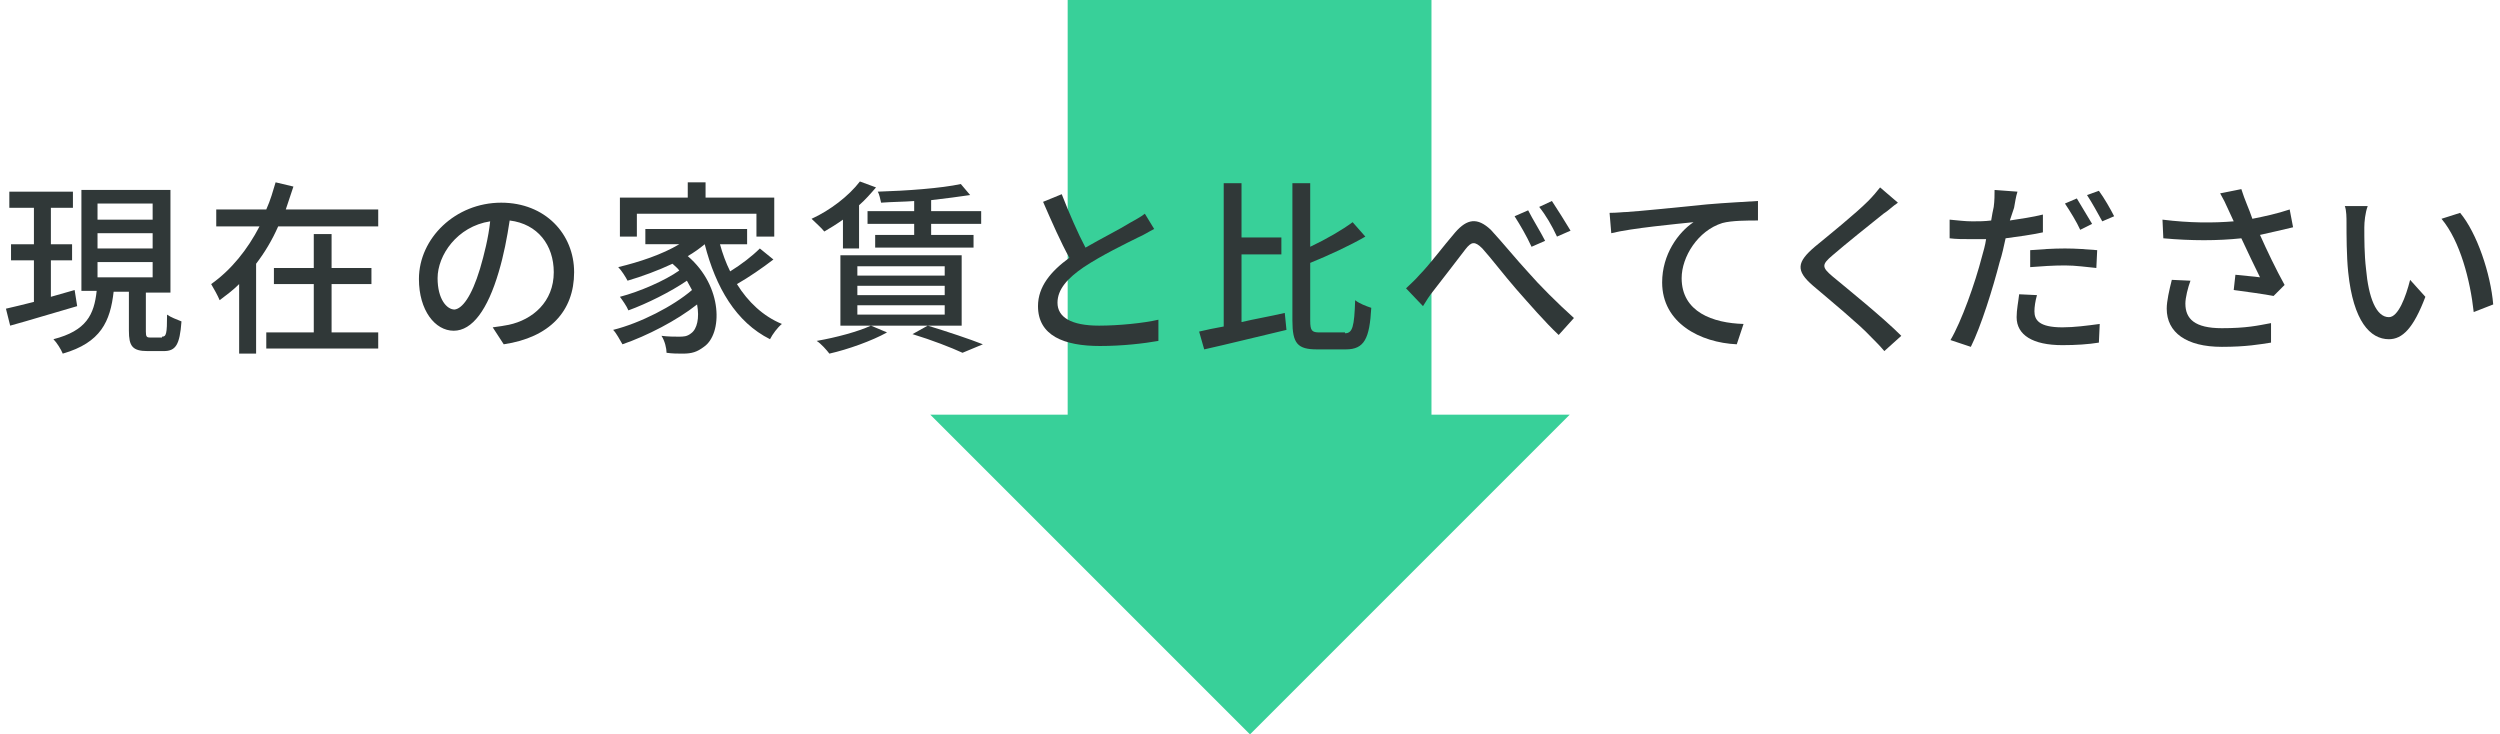 <?xml version="1.0" encoding="utf-8"?>
<!-- Generator: Adobe Illustrator 28.1.0, SVG Export Plug-In . SVG Version: 6.00 Build 0)  -->
<svg version="1.1" id="レイヤー_1" xmlns="http://www.w3.org/2000/svg" xmlns:xlink="http://www.w3.org/1999/xlink" x="0px"
	 y="0px" viewBox="0 0 294.8 86.6" style="enable-background:new 0 0 294.8 86.6;" xml:space="preserve">
<style type="text/css">
	.st0{fill:#38D099;}
	.st1{fill:#303838;}
</style>
<g>
	<g>
		<g>
			<rect x="125.9" class="st0" width="42.9" height="56.2"/>
		</g>
		<g>
			<polygon class="st0" points="185.1,48.9 147.4,86.6 109.7,48.9 			"/>
		</g>
	</g>
</g>
<g>
	<path class="st1" d="M9.1,36.1c-2.8,0.8-5.7,1.7-7.9,2.3l-0.5-2c0.9-0.2,2.1-0.5,3.3-0.8v-4.9H1.3v-1.9H4v-4.3H1.1v-1.9h7.5v1.9H6
		v4.3h2.5v1.9H6V35l2.8-0.8L9.1,36.1z M19.1,39.7c0.5,0,0.6-0.3,0.6-2.6c0.4,0.3,1.2,0.6,1.7,0.8c-0.2,2.8-0.7,3.5-2.1,3.5h-1.9
		c-1.8,0-2.2-0.6-2.2-2.4v-4.6h-1.8c-0.4,3.5-1.5,6-6,7.3c-0.2-0.5-0.7-1.3-1.1-1.7c3.9-1,4.8-2.9,5.1-5.7H9.6V22.4h10.5v12.1h-2.9
		v4.6c0,0.6,0.1,0.7,0.5,0.7H19.1z M11.5,25.9H18V24h-6.5V25.9z M11.5,29.3H18v-1.8h-6.5V29.3z M11.5,32.7H18v-1.8h-6.5V32.7z"/>
	<path class="st1" d="M44.6,24.7v2H32.8c-0.7,1.6-1.6,3.1-2.6,4.4v10.6h-2v-8.2c-0.7,0.7-1.5,1.3-2.3,1.9c-0.2-0.5-0.7-1.4-1-1.9
		c2.4-1.7,4.3-4.1,5.7-6.8h-5.1v-2h5.9c0.5-1.1,0.8-2.2,1.1-3.2l2.1,0.5c-0.3,0.9-0.6,1.8-0.9,2.7H44.6z M39.1,39.2h5.5v1.9H31.4
		v-1.9H37v-5.7h-4.7v-1.9H37v-4h2.1v4h4.7v1.9h-4.7V39.2z"/>
	<path class="st1" d="M58.1,38.6c0.8-0.1,1.4-0.2,1.9-0.3c2.8-0.6,5.3-2.7,5.3-6.2c0-3.2-1.9-5.7-5.2-6.1c-0.3,2-0.7,4.1-1.3,6.1
		c-1.3,4.4-3.1,6.9-5.3,6.9c-2.2,0-4.1-2.4-4.1-6.1c0-4.8,4.3-9,9.7-9c5.2,0,8.6,3.7,8.6,8.2c0,4.6-2.9,7.7-8.3,8.5L58.1,38.6z
		 M56.6,31.7c0.5-1.7,1-3.7,1.2-5.6c-3.9,0.6-6.2,4-6.2,6.7c0,2.5,1.1,3.7,2,3.7C54.5,36.4,55.6,35,56.6,31.7z"/>
	<path class="st1" d="M91.2,30.6c-1.3,1-2.9,2.1-4.3,2.9c1.3,2.1,3.1,3.8,5.3,4.7c-0.5,0.4-1.1,1.2-1.4,1.8c-4-2-6.4-6.1-7.7-11.2h0
		c-0.6,0.5-1.3,1-2,1.4c4.2,3.6,4.1,9.2,1.9,10.7c-0.8,0.6-1.4,0.8-2.5,0.8c-0.6,0-1.2,0-1.9-0.1c0-0.5-0.2-1.4-0.6-2
		c0.8,0.1,1.5,0.1,2,0.1c0.6,0,1,0,1.5-0.4c0.7-0.5,1-1.8,0.7-3.4c-2.4,1.9-5.9,3.7-8.8,4.7c-0.3-0.5-0.7-1.3-1.1-1.7
		c3.2-0.8,7.1-2.8,9.3-4.7c-0.2-0.4-0.4-0.7-0.6-1.1c-1.9,1.3-4.7,2.7-6.9,3.5c-0.2-0.5-0.7-1.2-1-1.6c2.3-0.6,5.3-1.9,7-3.1
		c-0.2-0.3-0.5-0.5-0.8-0.8c-1.7,0.8-3.6,1.5-5.3,2c-0.2-0.4-0.7-1.2-1.1-1.6c2.5-0.6,5.2-1.5,7.2-2.7h-4V27h12v1.8h-3.2
		c0.3,1.1,0.7,2.2,1.2,3.2c1.3-0.8,2.6-1.8,3.5-2.7L91.2,30.6z M75.1,27.9h-2v-4.6h8v-1.8h2.1v1.8h8.1v4.6h-2.1v-2.7H75.1V27.9z"/>
	<path class="st1" d="M99.4,25.9c-0.7,0.5-1.5,1-2.2,1.4c-0.3-0.4-1.1-1.1-1.5-1.5c2.2-1,4.4-2.7,5.7-4.4l1.9,0.7
		c-0.6,0.7-1.3,1.5-2,2.1v5.1h-1.9V25.9z M104.6,39.2c-1.8,1-4.6,2-6.8,2.5c-0.3-0.4-1-1.2-1.5-1.5c2.3-0.4,4.9-1.1,6.4-1.8
		L104.6,39.2z M99.1,30.1h14.3v8.3H99.1V30.1z M101.1,32.5h10.3v-1.1h-10.3V32.5z M101.1,34.8h10.3v-1.1h-10.3V34.8z M101.1,37.1
		h10.3V36h-10.3V37.1z M107.9,23.7c-1.3,0.1-2.7,0.1-4,0.2c-0.1-0.4-0.2-1-0.4-1.3c3.4-0.1,7.5-0.4,9.8-0.9l1.1,1.3
		c-1.3,0.2-2.9,0.4-4.6,0.6v1.3h5.9v1.5h-5.9v1.3h5v1.5h-11.6v-1.5h4.6v-1.3h-5.5v-1.5h5.5V23.7z M109.4,38.4c2.3,0.7,5,1.6,6.5,2.2
		l-2.4,1c-1.3-0.6-3.6-1.5-5.9-2.2L109.4,38.4z"/>
	<path class="st1" d="M136.1,27c-0.6,0.3-1.2,0.7-1.9,1c-1.4,0.7-4.3,2.1-6.4,3.5c-1.9,1.3-3.1,2.6-3.1,4.2c0,1.7,1.6,2.7,4.9,2.7
		c2.3,0,5.3-0.3,7-0.7l0,2.5c-1.7,0.3-4.2,0.6-6.9,0.6c-4.2,0-7.3-1.2-7.3-4.7c0-2.3,1.5-4.1,3.7-5.7c-1-1.8-2.1-4.3-3.1-6.6
		l2.2-0.9c0.9,2.3,1.9,4.6,2.8,6.3c1.9-1.1,4.1-2.2,5.2-2.9c0.7-0.4,1.3-0.7,1.8-1.1L136.1,27z"/>
	<path class="st1" d="M146.3,38c1.7-0.4,3.5-0.7,5.2-1.1l0.2,2c-3.4,0.8-7,1.7-9.7,2.3l-0.6-2.1c0.8-0.2,1.8-0.4,2.9-0.6V21.6h2.1
		v6.4h4.7v2h-4.7V38z M158.6,39.3c0.9,0,1.1-0.8,1.2-3.9c0.5,0.4,1.3,0.7,1.9,0.9c-0.2,3.6-0.8,4.9-3,4.9h-3.4
		c-2.3,0-2.9-0.7-2.9-3.4V21.6h2.1v7.5c1.9-0.9,3.8-2,5-2.9l1.5,1.7c-1.9,1.1-4.3,2.2-6.5,3.1v6.8c0,1.2,0.2,1.4,1.1,1.4H158.6z"/>
	<path class="st1" d="M167.4,32.4c1.1-1.1,2.9-3.5,4.2-5c1.4-1.6,2.6-1.8,4.2-0.3c1.3,1.4,3.1,3.6,4.4,5c1.3,1.5,3.4,3.6,5.4,5.4
		l-1.8,2c-1.6-1.5-3.5-3.7-5-5.4c-1.4-1.6-3-3.7-4-4.8c-0.9-0.9-1.3-0.8-2,0.1c-0.9,1.2-2.7,3.5-3.7,4.8c-0.5,0.6-1,1.4-1.3,1.9
		l-2-2.1C166.3,33.5,166.8,33.1,167.4,32.4z M182.2,28.4l-1.6,0.7c-0.6-1.3-1.3-2.5-2-3.6l1.6-0.7C180.7,25.8,181.7,27.4,182.2,28.4
		z M185.2,27.2l-1.6,0.7c-0.6-1.3-1.3-2.5-2.1-3.5l1.5-0.7C183.6,24.6,184.6,26.2,185.2,27.2z"/>
	<path class="st1" d="M191.8,25c1.6-0.1,5.5-0.5,9.5-0.9c2.3-0.2,4.5-0.3,6-0.4V26c-1.2,0-3.1,0-4.2,0.3c-2.9,0.9-4.8,4-4.8,6.5
		c0,4,3.7,5.3,7.3,5.4l-0.8,2.4c-4.3-0.2-8.8-2.5-8.8-7.3c0-3.3,1.9-5.9,3.7-7.1c-1.9,0.2-7.3,0.7-9.7,1.3l-0.2-2.4
		C190.7,25.1,191.4,25,191.8,25z"/>
	<path class="st1" d="M223.8,23.9c-0.6,0.4-1.2,1-1.7,1.3c-1.5,1.2-4.5,3.6-6,4.9c-1.3,1.1-1.3,1.4,0,2.5c1.8,1.5,5.9,4.8,8.1,7
		l-2,1.8c-0.5-0.6-1.1-1.2-1.7-1.8c-1.2-1.3-4.7-4.2-6.7-5.9c-2.1-1.8-1.9-2.8,0.2-4.6c1.7-1.4,4.8-3.9,6.3-5.4
		c0.5-0.5,1.1-1.2,1.4-1.6L223.8,23.9z"/>
	<path class="st1" d="M240.9,27.4c-1.4,0.3-2.9,0.5-4.4,0.7c-0.2,0.9-0.4,1.9-0.7,2.8c-0.8,3.1-2.2,7.6-3.4,10l-2.4-0.8
		c1.3-2.2,2.9-6.7,3.7-9.8c0.2-0.7,0.4-1.4,0.5-2.1c-0.6,0-1.2,0-1.7,0c-1,0-1.8,0-2.6-0.1l0-2.2c1.1,0.1,1.8,0.2,2.7,0.2
		c0.7,0,1.4,0,2.2-0.1c0.1-0.6,0.2-1.2,0.3-1.6c0.1-0.7,0.1-1.5,0.1-2l2.7,0.2c-0.2,0.6-0.3,1.4-0.4,1.9L237,26
		c1.3-0.2,2.7-0.4,3.9-0.7V27.4z M240.2,34.8c-0.2,0.7-0.3,1.4-0.3,1.9c0,1,0.5,1.9,3.3,1.9c1.4,0,2.9-0.2,4.4-0.4l-0.1,2.2
		c-1.2,0.2-2.7,0.3-4.3,0.3c-3.5,0-5.4-1.2-5.4-3.3c0-0.9,0.2-1.8,0.3-2.7L240.2,34.8z M239.4,29.5c1.2-0.1,2.7-0.2,4.1-0.2
		c1.3,0,2.6,0.1,3.8,0.2l-0.1,2.1c-1.1-0.1-2.4-0.3-3.7-0.3c-1.4,0-2.8,0.1-4.1,0.2V29.5z M245.3,27.1c-0.4-0.9-1.2-2.2-1.8-3.1
		l1.4-0.6c0.5,0.8,1.3,2.2,1.8,3L245.3,27.1z M247.5,22.5c0.6,0.8,1.4,2.2,1.8,3l-1.4,0.6c-0.5-0.9-1.2-2.2-1.8-3.1L247.5,22.5z"/>
	<path class="st1" d="M270.4,26.8c-1.2,0.3-2.6,0.6-3.9,0.9c0.8,1.8,1.9,4.1,2.9,5.9l-1.3,1.3c-1-0.2-3.2-0.5-4.7-0.7l0.2-1.8
		c0.8,0.1,2.2,0.2,2.9,0.3c-0.6-1.2-1.5-3.1-2.2-4.6c-2.8,0.3-5.9,0.3-9.2,0l-0.1-2.2c3.2,0.4,6,0.4,8.4,0.2l-0.6-1.3
		c-0.4-0.9-0.6-1.3-1-2l2.5-0.5c0.4,1.3,0.9,2.3,1.3,3.5c1.5-0.3,2.9-0.6,4.4-1.1L270.4,26.8z M258.3,33.1c-0.3,0.8-0.6,2-0.6,2.7
		c0,1.8,1.1,2.9,4.3,2.9c2.9,0,4.2-0.3,5.8-0.6l0,2.3c-1.3,0.2-2.9,0.5-5.8,0.5c-4.2,0-6.5-1.7-6.5-4.5c0-0.9,0.3-2.2,0.6-3.4
		L258.3,33.1z"/>
	<path class="st1" d="M278.8,26.8c0,1.4,0,3.2,0.2,4.9c0.3,3.4,1.2,5.7,2.7,5.7c1.1,0,2-2.4,2.5-4.4l1.8,2c-1.4,3.7-2.7,5-4.3,5
		c-2.2,0-4.2-2.1-4.8-7.9c-0.2-1.9-0.2-4.5-0.2-5.8c0-0.6,0-1.5-0.2-2l2.7,0C278.9,25.1,278.8,26.2,278.8,26.8z M294,35.9l-2.3,0.9
		c-0.4-3.7-1.6-8.4-3.8-11l2.2-0.7C292.1,27.5,293.7,32.3,294,35.9z"/>
</g>
</svg>

